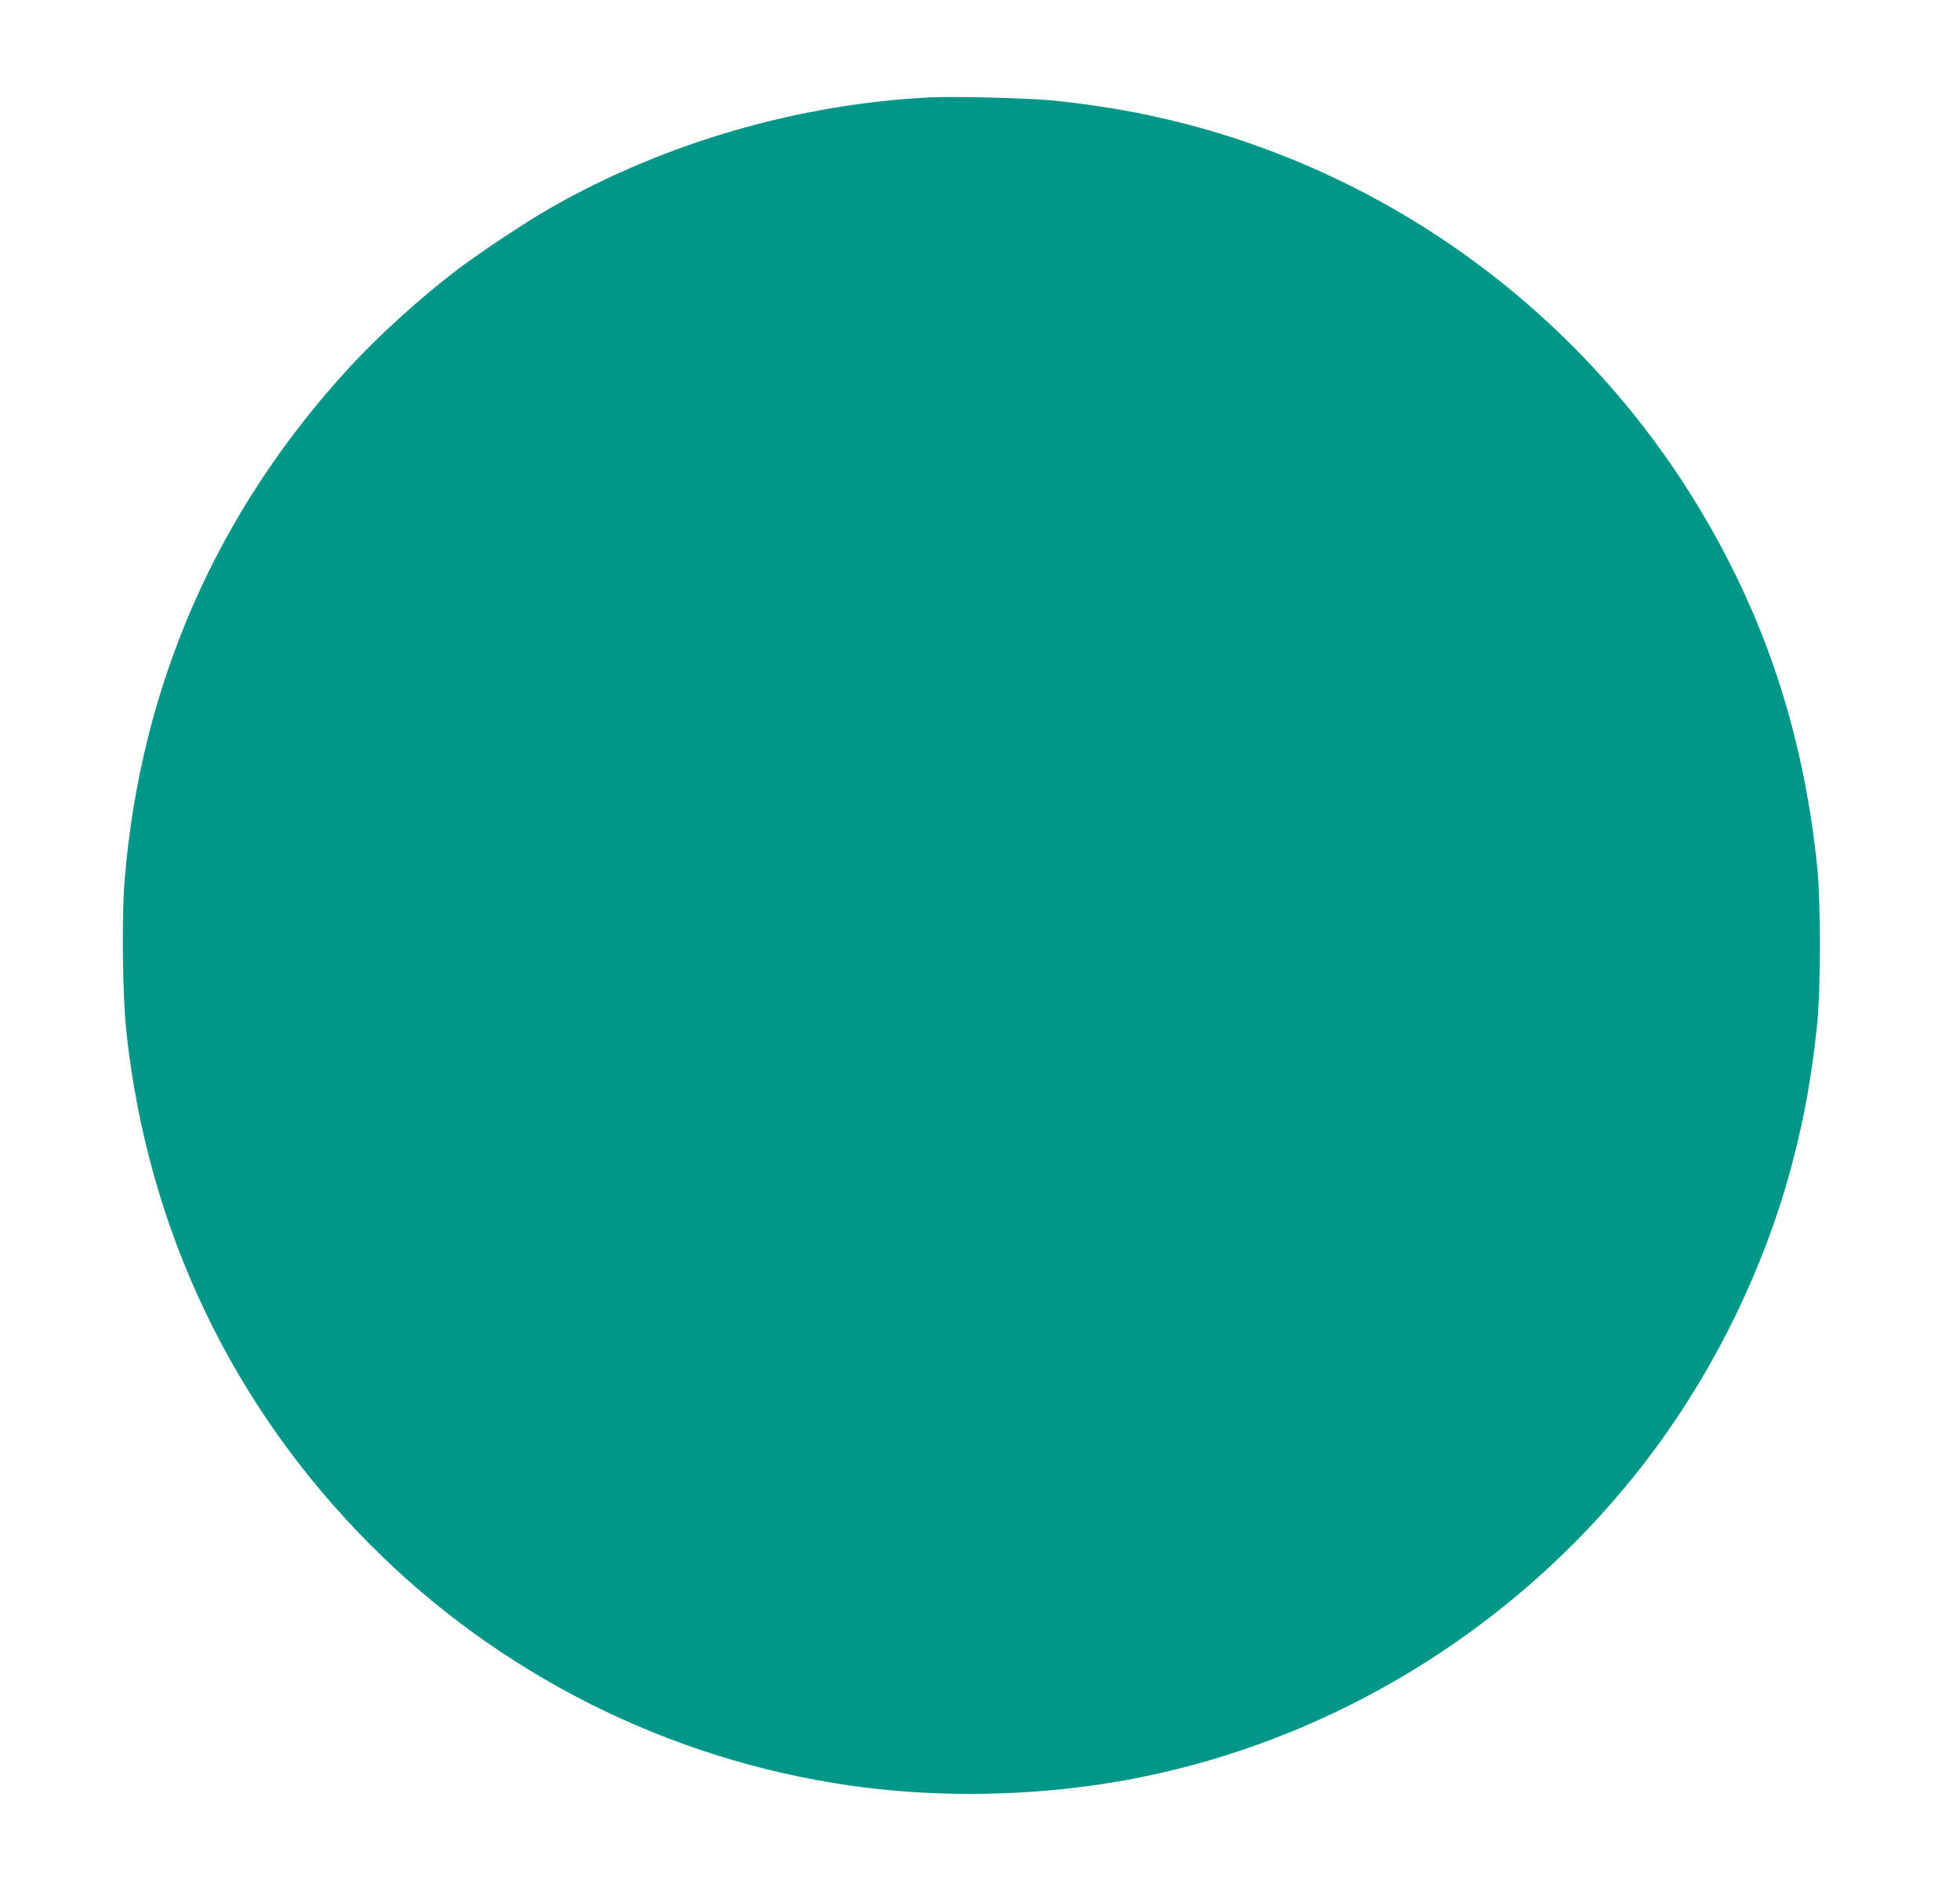 <?xml version="1.0" standalone="no"?>
<!DOCTYPE svg PUBLIC "-//W3C//DTD SVG 20010904//EN"
 "http://www.w3.org/TR/2001/REC-SVG-20010904/DTD/svg10.dtd">
<svg version="1.0" xmlns="http://www.w3.org/2000/svg"
 width="1280pt" height="1233pt" viewBox="0 0 1280 1233"
 preserveAspectRatio="xMidYMid meet">
<g transform="translate(0,1233) scale(0.1,-0.1)"
fill="#009688" stroke="none">
<path d="M6070 11694 c-859 -44 -1727 -296 -2470 -719 -169 -96 -501 -317
-641 -427 -247 -192 -490 -415 -677 -617 -866 -940 -1364 -2077 -1468 -3348
-20 -243 -14 -756 11 -988 138 -1286 688 -2444 1594 -3353 843 -847 1944
-1400 3126 -1571 509 -74 1068 -74 1592 0 1431 200 2758 985 3639 2154 429
569 758 1248 934 1930 76 292 123 558 157 885 24 236 24 801 0 1035 -90 861
-335 1609 -760 2320 -794 1328 -2107 2267 -3612 2584 -187 40 -433 77 -635 96
-160 15 -637 27 -790 19z"/>
</g>
</svg>
